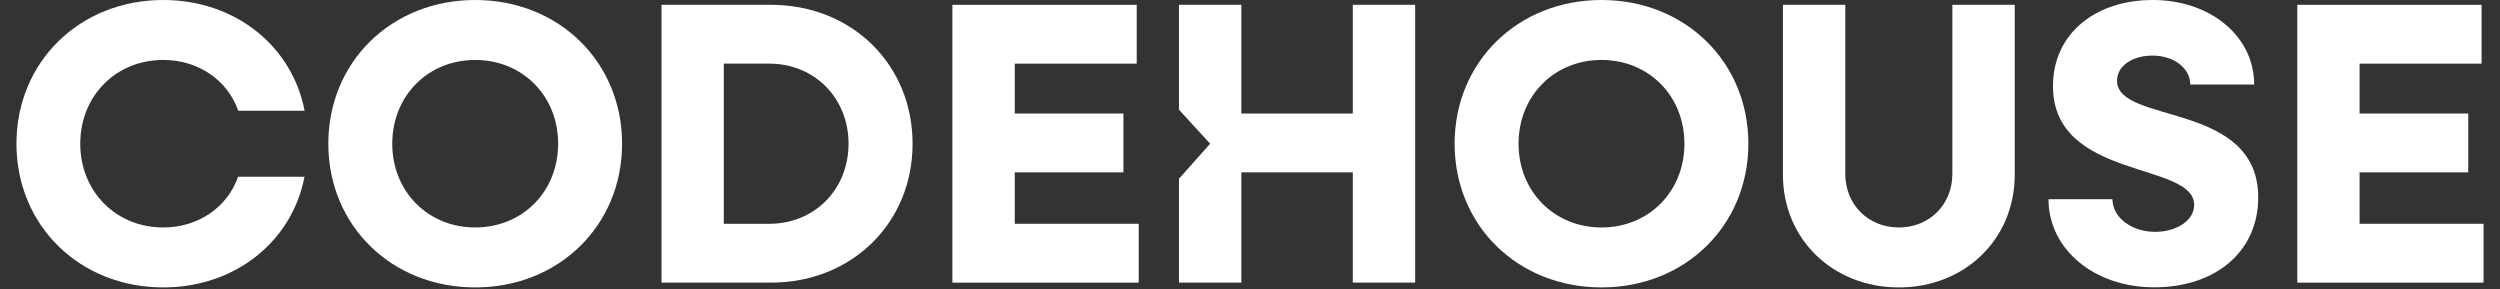 <svg width="95" height="11" viewBox="0 0 95 11" fill="none" xmlns="http://www.w3.org/2000/svg">
<rect x="0" y="0" width="95" height="11" fill="#333333" stroke="none"/>
<path d="M6.206 2.278C7.553 2.278 8.653 3.06 9.052 4.207H11.575C11.1 1.742 8.929 0 6.206 0C3.025 0 0.625 2.354 0.625 5.461C0.625 8.568 3.025 10.922 6.206 10.922C8.929 10.922 11.1 9.18 11.571 6.715H9.048C8.649 7.862 7.549 8.644 6.202 8.644C4.414 8.644 3.05 7.284 3.05 5.461C3.05 3.638 4.41 2.278 6.202 2.278H6.206Z" fill="white"/>
<path d="M18.057 0C14.876 0 12.476 2.354 12.476 5.461C12.476 8.568 14.876 10.922 18.057 10.922C21.239 10.922 23.639 8.568 23.639 5.461C23.639 2.354 21.239 0 18.057 0ZM18.057 8.644C16.269 8.644 14.906 7.284 14.906 5.461C14.906 3.638 16.265 2.278 18.057 2.278C19.85 2.278 21.209 3.638 21.209 5.461C21.209 7.284 19.85 8.644 18.057 8.644Z" fill="white"/>
<path d="M29.297 0.183H25.138V10.74H29.297C32.368 10.74 34.678 8.474 34.678 5.461C34.678 2.448 32.368 0.183 29.297 0.183ZM29.233 8.504H27.504V2.418H29.233C30.962 2.418 32.245 3.736 32.245 5.461C32.245 7.187 30.962 8.504 29.233 8.504Z" fill="white"/>
<path d="M38.561 6.549H42.69V4.314H38.561V2.418H43.195V0.183H36.191V10.74H43.272V8.504H38.561V6.549Z" fill="white"/>
<path d="M51.406 4.314H47.171V0.183H44.801V4.169L45.986 5.461L44.801 6.791V10.74H47.171V6.549H51.406V10.74H53.776V0.183H51.406V4.314Z" fill="white"/>
<path d="M60.857 0C57.675 0 55.275 2.354 55.275 5.461C55.275 8.568 57.675 10.922 60.857 10.922C64.038 10.922 66.438 8.568 66.438 5.461C66.438 2.354 64.038 0 60.857 0ZM60.857 8.644C59.069 8.644 57.705 7.284 57.705 5.461C57.705 3.638 59.064 2.278 60.857 2.278C62.649 2.278 64.008 3.638 64.008 5.461C64.008 7.284 62.649 8.644 60.857 8.644Z" fill="white"/>
<path d="M74.19 6.609C74.19 7.773 73.319 8.644 72.156 8.644C70.992 8.644 70.121 7.773 70.121 6.609V0.183H67.751V6.638C67.751 9.086 69.645 10.922 72.156 10.922C74.666 10.922 76.56 9.086 76.56 6.638V0.183H74.19V6.609Z" fill="white"/>
<path d="M80.447 3.077C80.447 2.482 81.059 2.112 81.793 2.112C82.605 2.112 83.229 2.588 83.229 3.213H85.659C85.659 1.377 83.994 0 81.806 0C79.619 0 78.013 1.283 78.013 3.272C78.013 6.851 83.378 6.133 83.378 7.786C83.378 8.381 82.707 8.81 81.895 8.81C80.995 8.81 80.273 8.258 80.273 7.569H77.843C77.843 9.452 79.555 10.918 81.866 10.918C84.176 10.918 85.812 9.571 85.812 7.505C85.812 3.833 80.447 4.734 80.447 3.068V3.077Z" fill="white"/>
<path d="M89.664 8.504V6.549H93.793V4.314H89.664V2.418H94.299V0.183H87.298V10.74H94.375V8.504H89.664Z" fill="white"/>
</svg>
